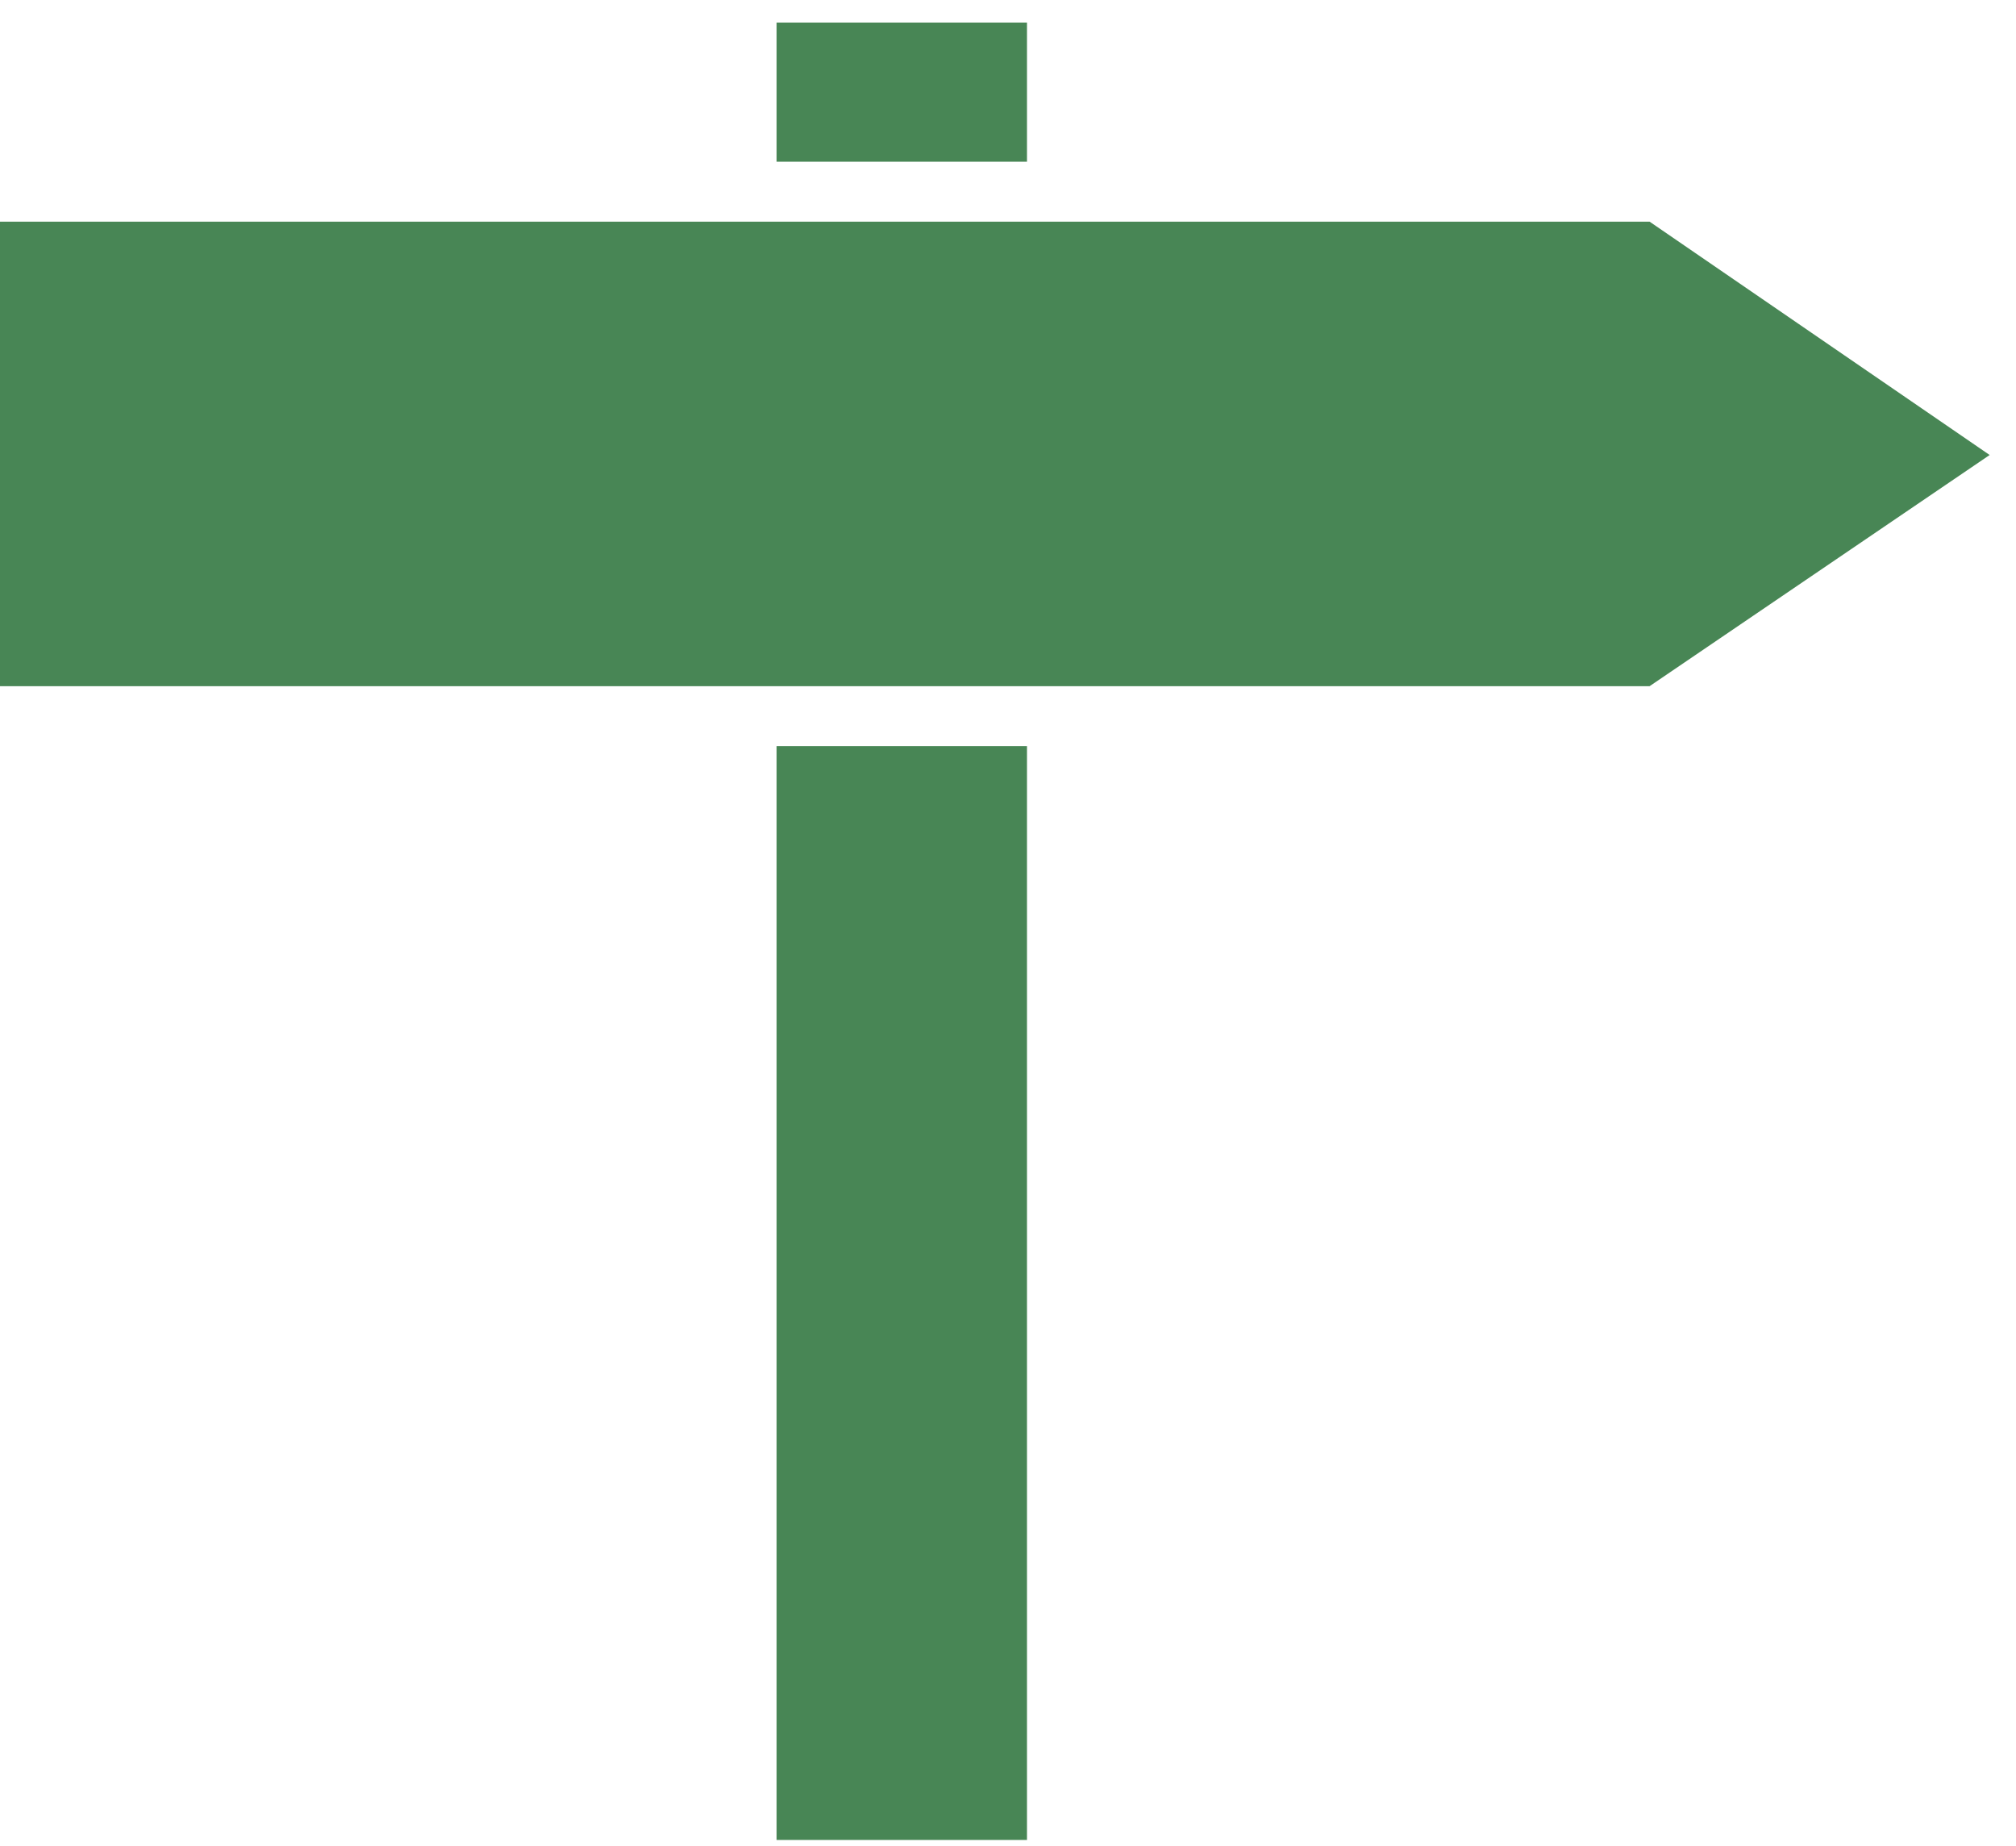 <?xml version="1.0" encoding="UTF-8"?>
<svg xmlns="http://www.w3.org/2000/svg" width="71" height="65" viewBox="0 0 71 65" fill="none">
  <path d="M36.169 26.274H27.35V64.795H36.169V26.274Z" fill="#488655"></path>
  <path d="M36.169 0.795H27.35V5.695H36.169V0.795Z" fill="#488655"></path>
  <path d="M58.096 24.164L70.072 16.023L58.096 7.806H0V24.164H58.096Z" fill="#488655"></path>
</svg>
